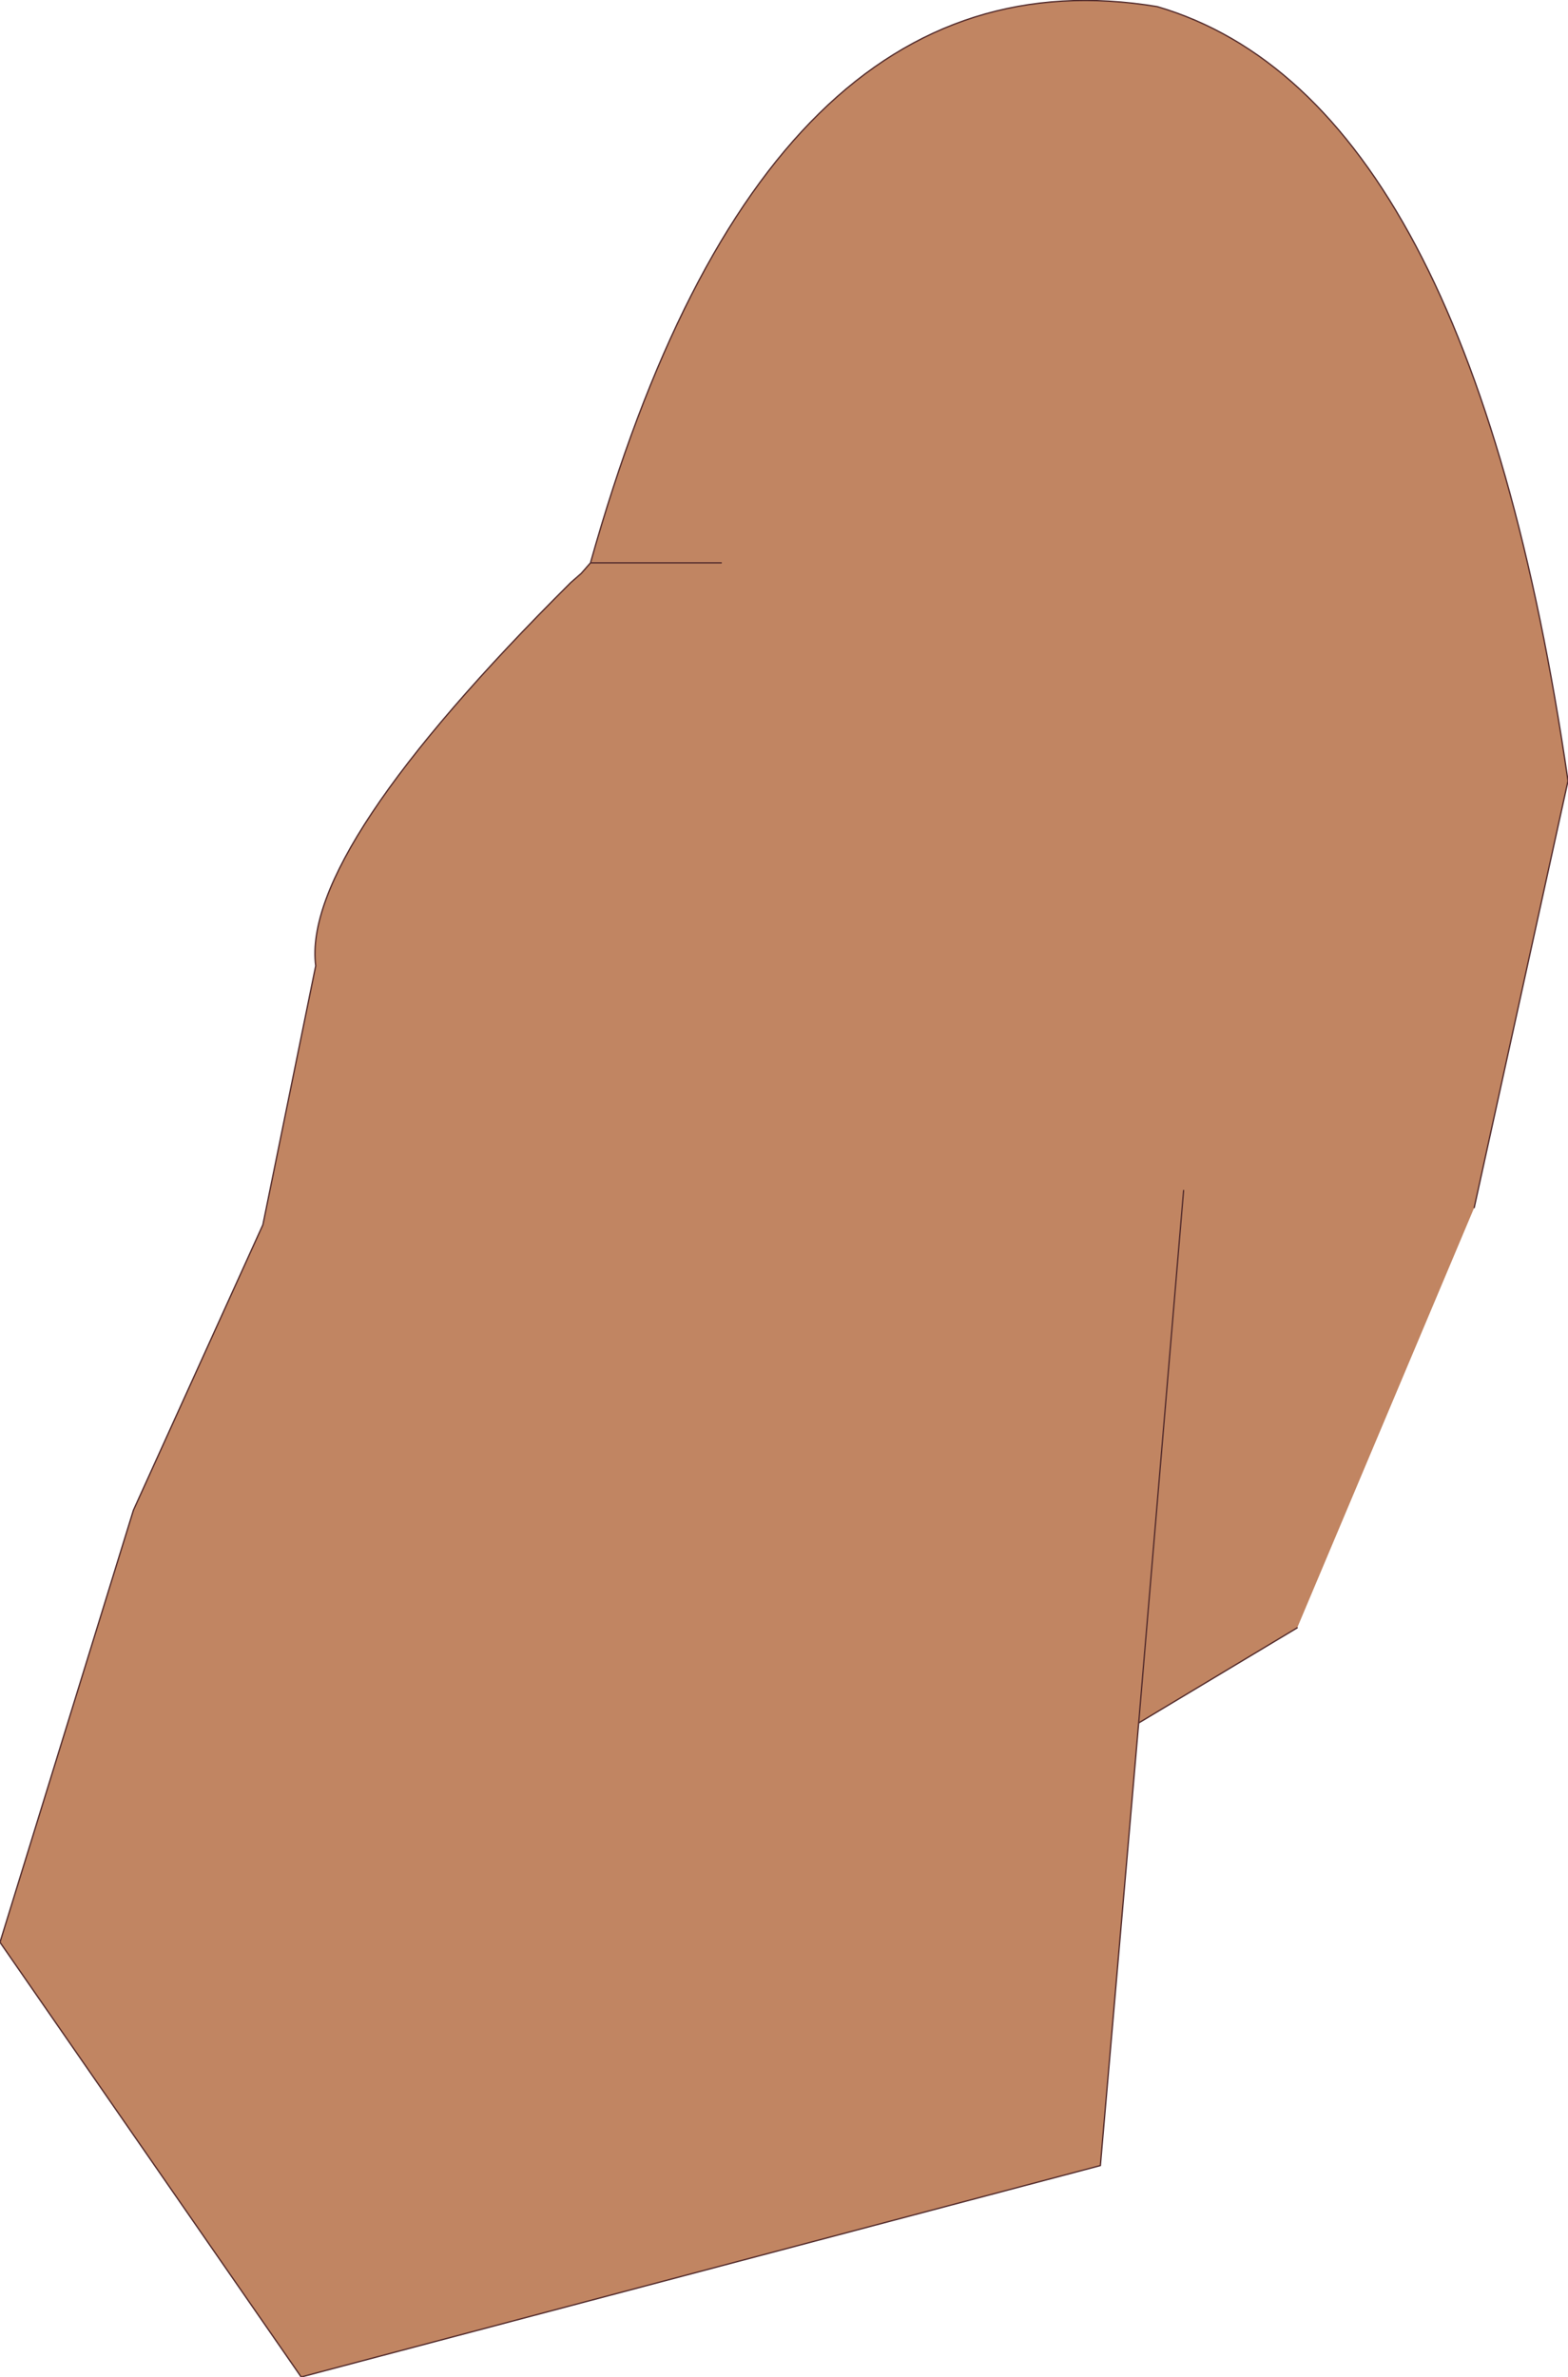 <?xml version="1.0" encoding="UTF-8" standalone="no"?>
<svg xmlns:xlink="http://www.w3.org/1999/xlink" height="89.95px" width="59.35px" xmlns="http://www.w3.org/2000/svg">
  <g transform="matrix(1.0, 0.0, 0.0, 1.0, 28.05, 57.8)">
    <path d="M21.05 3.8 L15.05 7.4 13.6 24.15 -16.65 32.15 -28.05 15.7 -23.0 -0.65 -18.1 -11.45 -16.1 -21.25 Q-16.65 -25.6 -6.45 -35.75 L-6.05 -36.1 -5.7 -36.5 Q0.9 -60.0 15.75 -57.55 27.55 -54.1 31.3 -28.25 L27.75 -12.1 21.05 3.8 M16.75 -12.75 L15.05 7.4 16.75 -12.75 M-0.75 -36.5 L-5.7 -36.5 -0.75 -36.5" fill="#c18562" fill-rule="evenodd" stroke="none"/>
    <path d="M21.05 3.8 L15.05 7.4 13.6 24.15 -16.65 32.15 -28.05 15.7 -23.0 -0.65 -18.1 -11.45 -16.1 -21.25 Q-16.65 -25.6 -6.45 -35.75 L-6.05 -36.1 -5.7 -36.5 Q0.9 -60.0 15.75 -57.55 27.55 -54.1 31.3 -28.25 L27.75 -12.1 M-5.7 -36.5 L-0.75 -36.5 M15.05 7.4 L16.75 -12.75" fill="none" stroke="#542c2c" stroke-linecap="round" stroke-linejoin="round" stroke-width="0.05"/>
  </g>
</svg>
